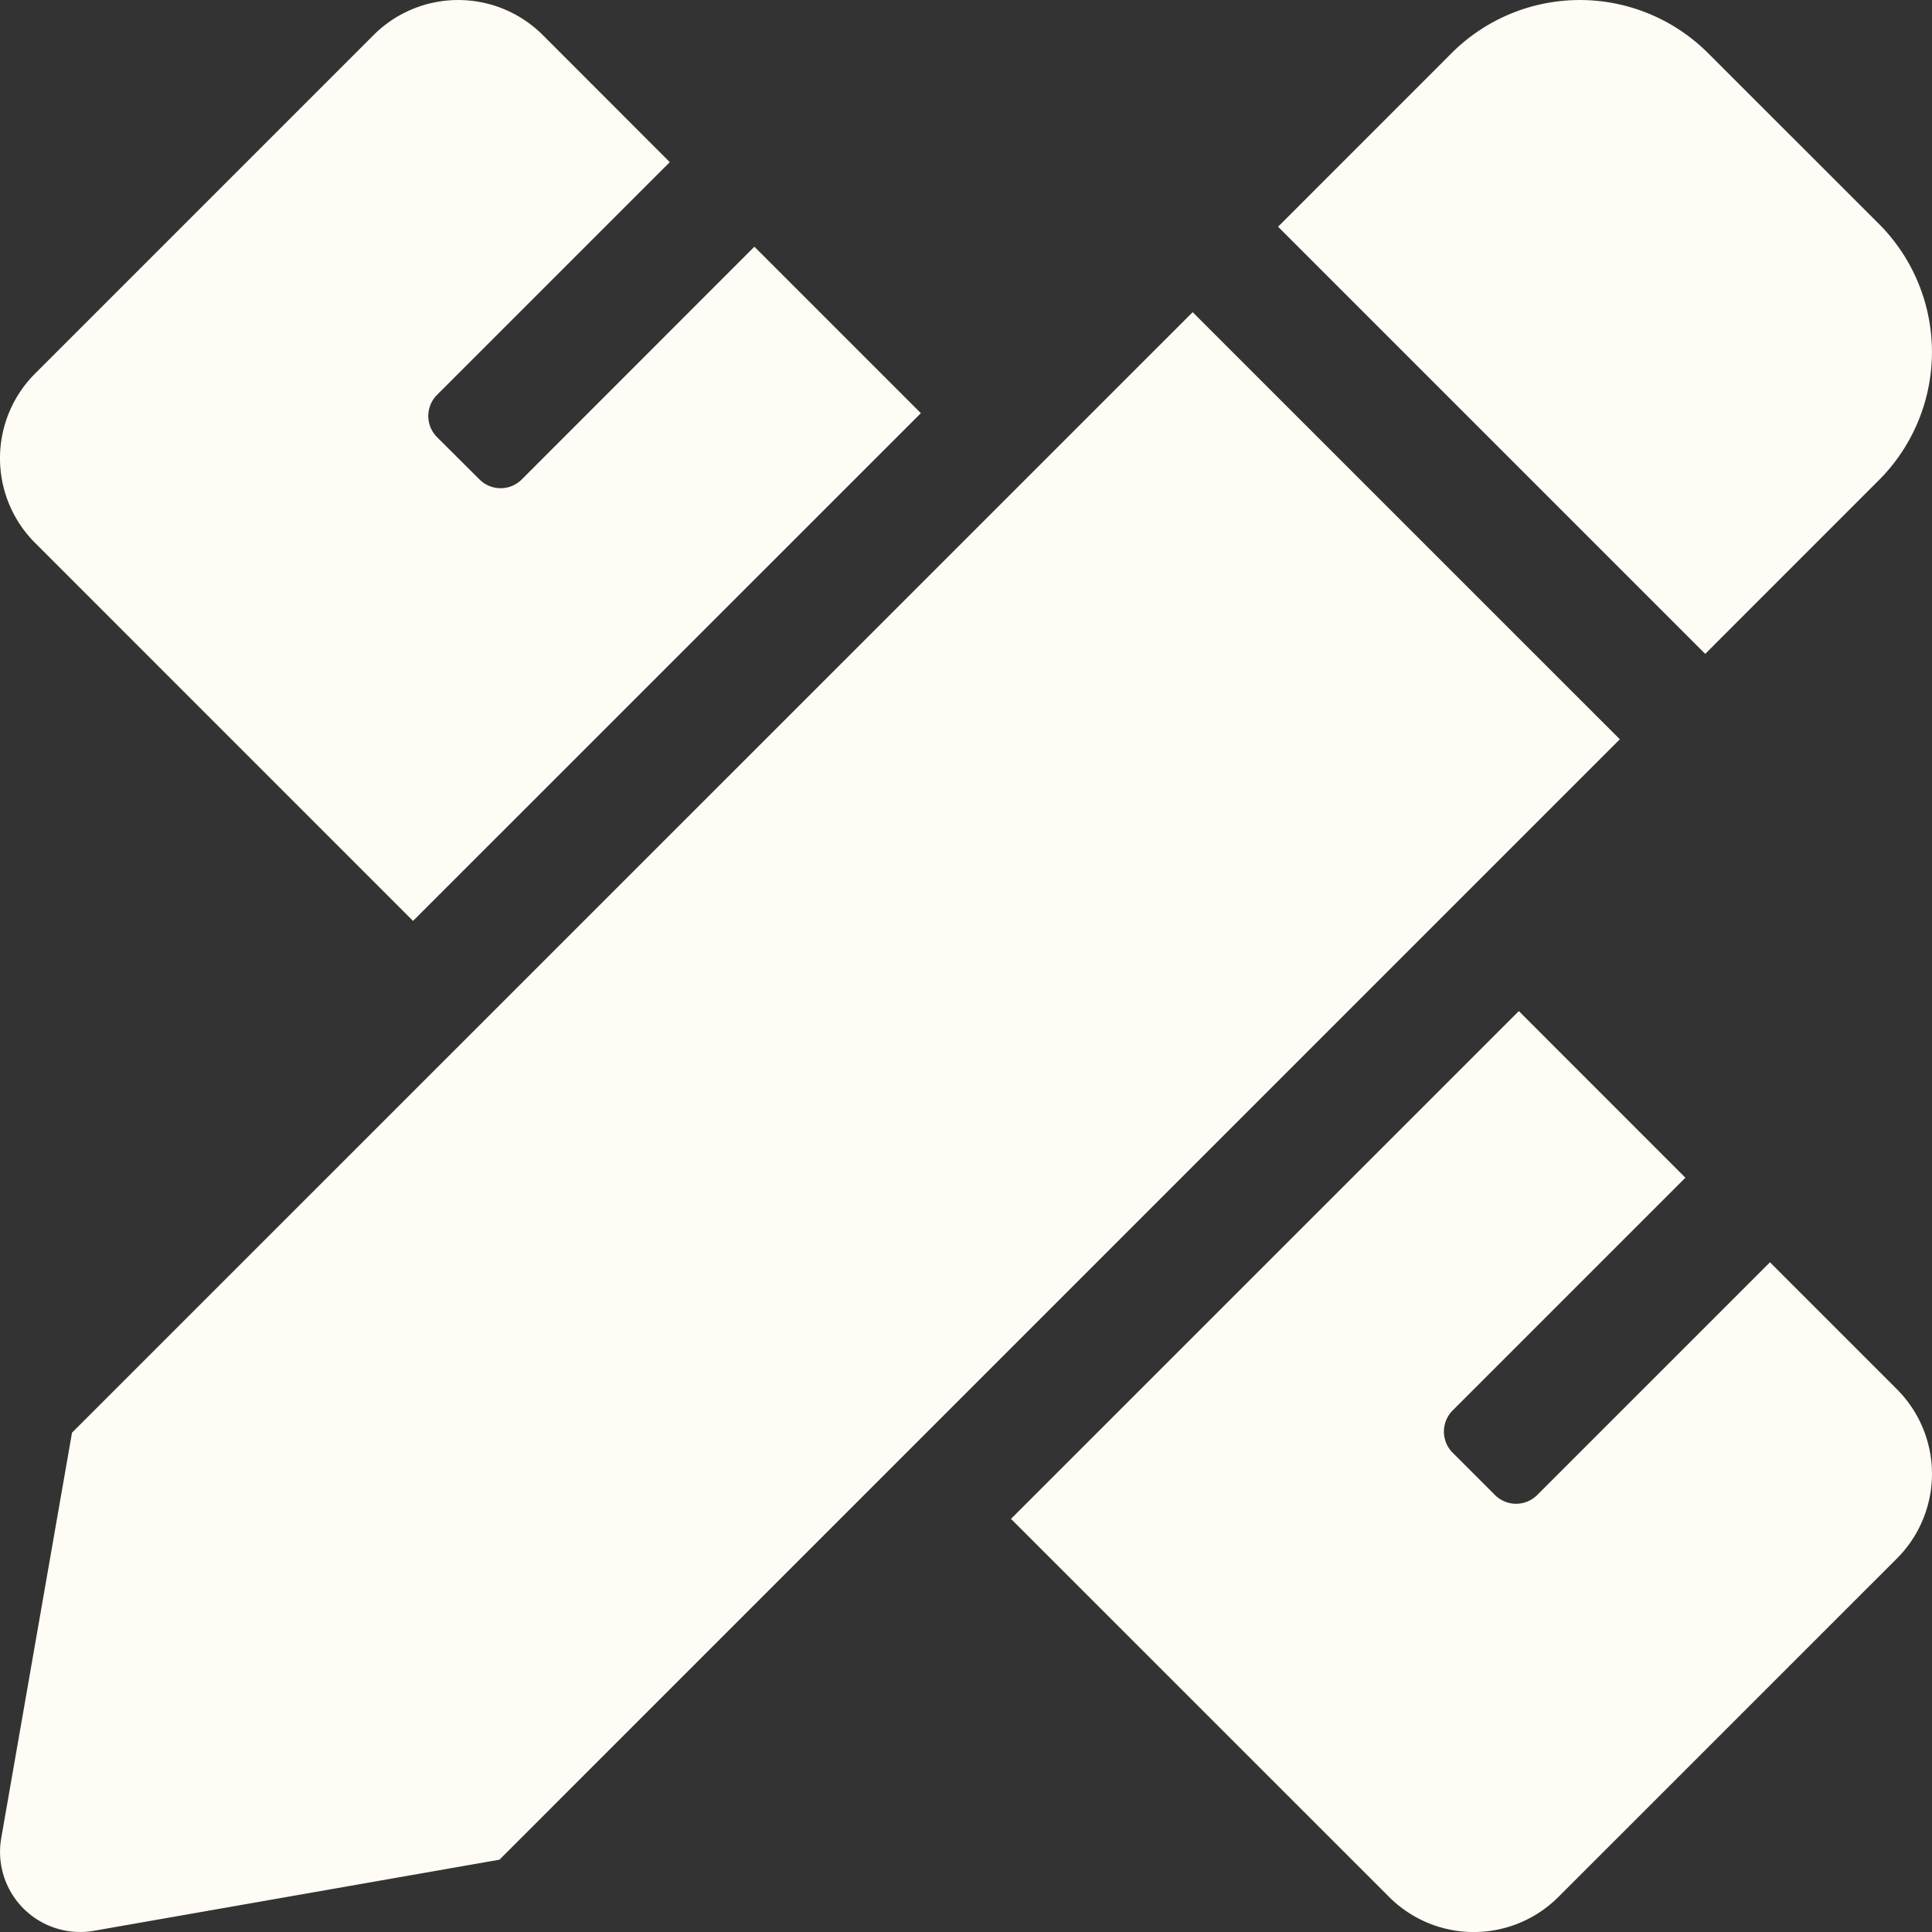 <?xml version="1.0" encoding="UTF-8"?>
<svg xmlns="http://www.w3.org/2000/svg" width="39.25" height="39.25" viewBox="0 0 39.25 39.25">
  <rect x="0" y="0" width="39.25" height="39.25" fill="#333333" stroke="none"/>
  <path id="Icon_awesome-pencil-ruler" data-name="Icon awesome-pencil-ruler" d="M8.391,18.708,18.708,8.393,15.326,5.011,10.6,9.739a.607.607,0,0,1-.859,0L8.879,8.88a.607.607,0,0,1,0-.859l4.728-4.728L11.028.712a2.431,2.431,0,0,0-3.439,0L.712,7.589a2.432,2.432,0,0,0,0,3.439l7.679,7.68Zm29.78-8.954a3.683,3.683,0,0,0,0-5.207L34.7,1.078a3.684,3.684,0,0,0-5.209,0L25.965,4.605l8.678,8.678ZM24.23,6.341,1.463,29.105.025,37.342A1.627,1.627,0,0,0,1.91,39.224l8.237-1.444L32.908,15.018ZM38.537,28.222l-2.579-2.579L31.23,30.371a.607.607,0,0,1-.859,0l-.859-.859a.608.608,0,0,1,0-.859l4.728-4.728L30.856,20.54,20.539,30.856l7.682,7.681a2.431,2.431,0,0,0,3.439,0l6.877-6.876a2.431,2.431,0,0,0,0-3.439Z" transform="translate(0 0.001)" fill="#fffcf5"></path>
</svg>
